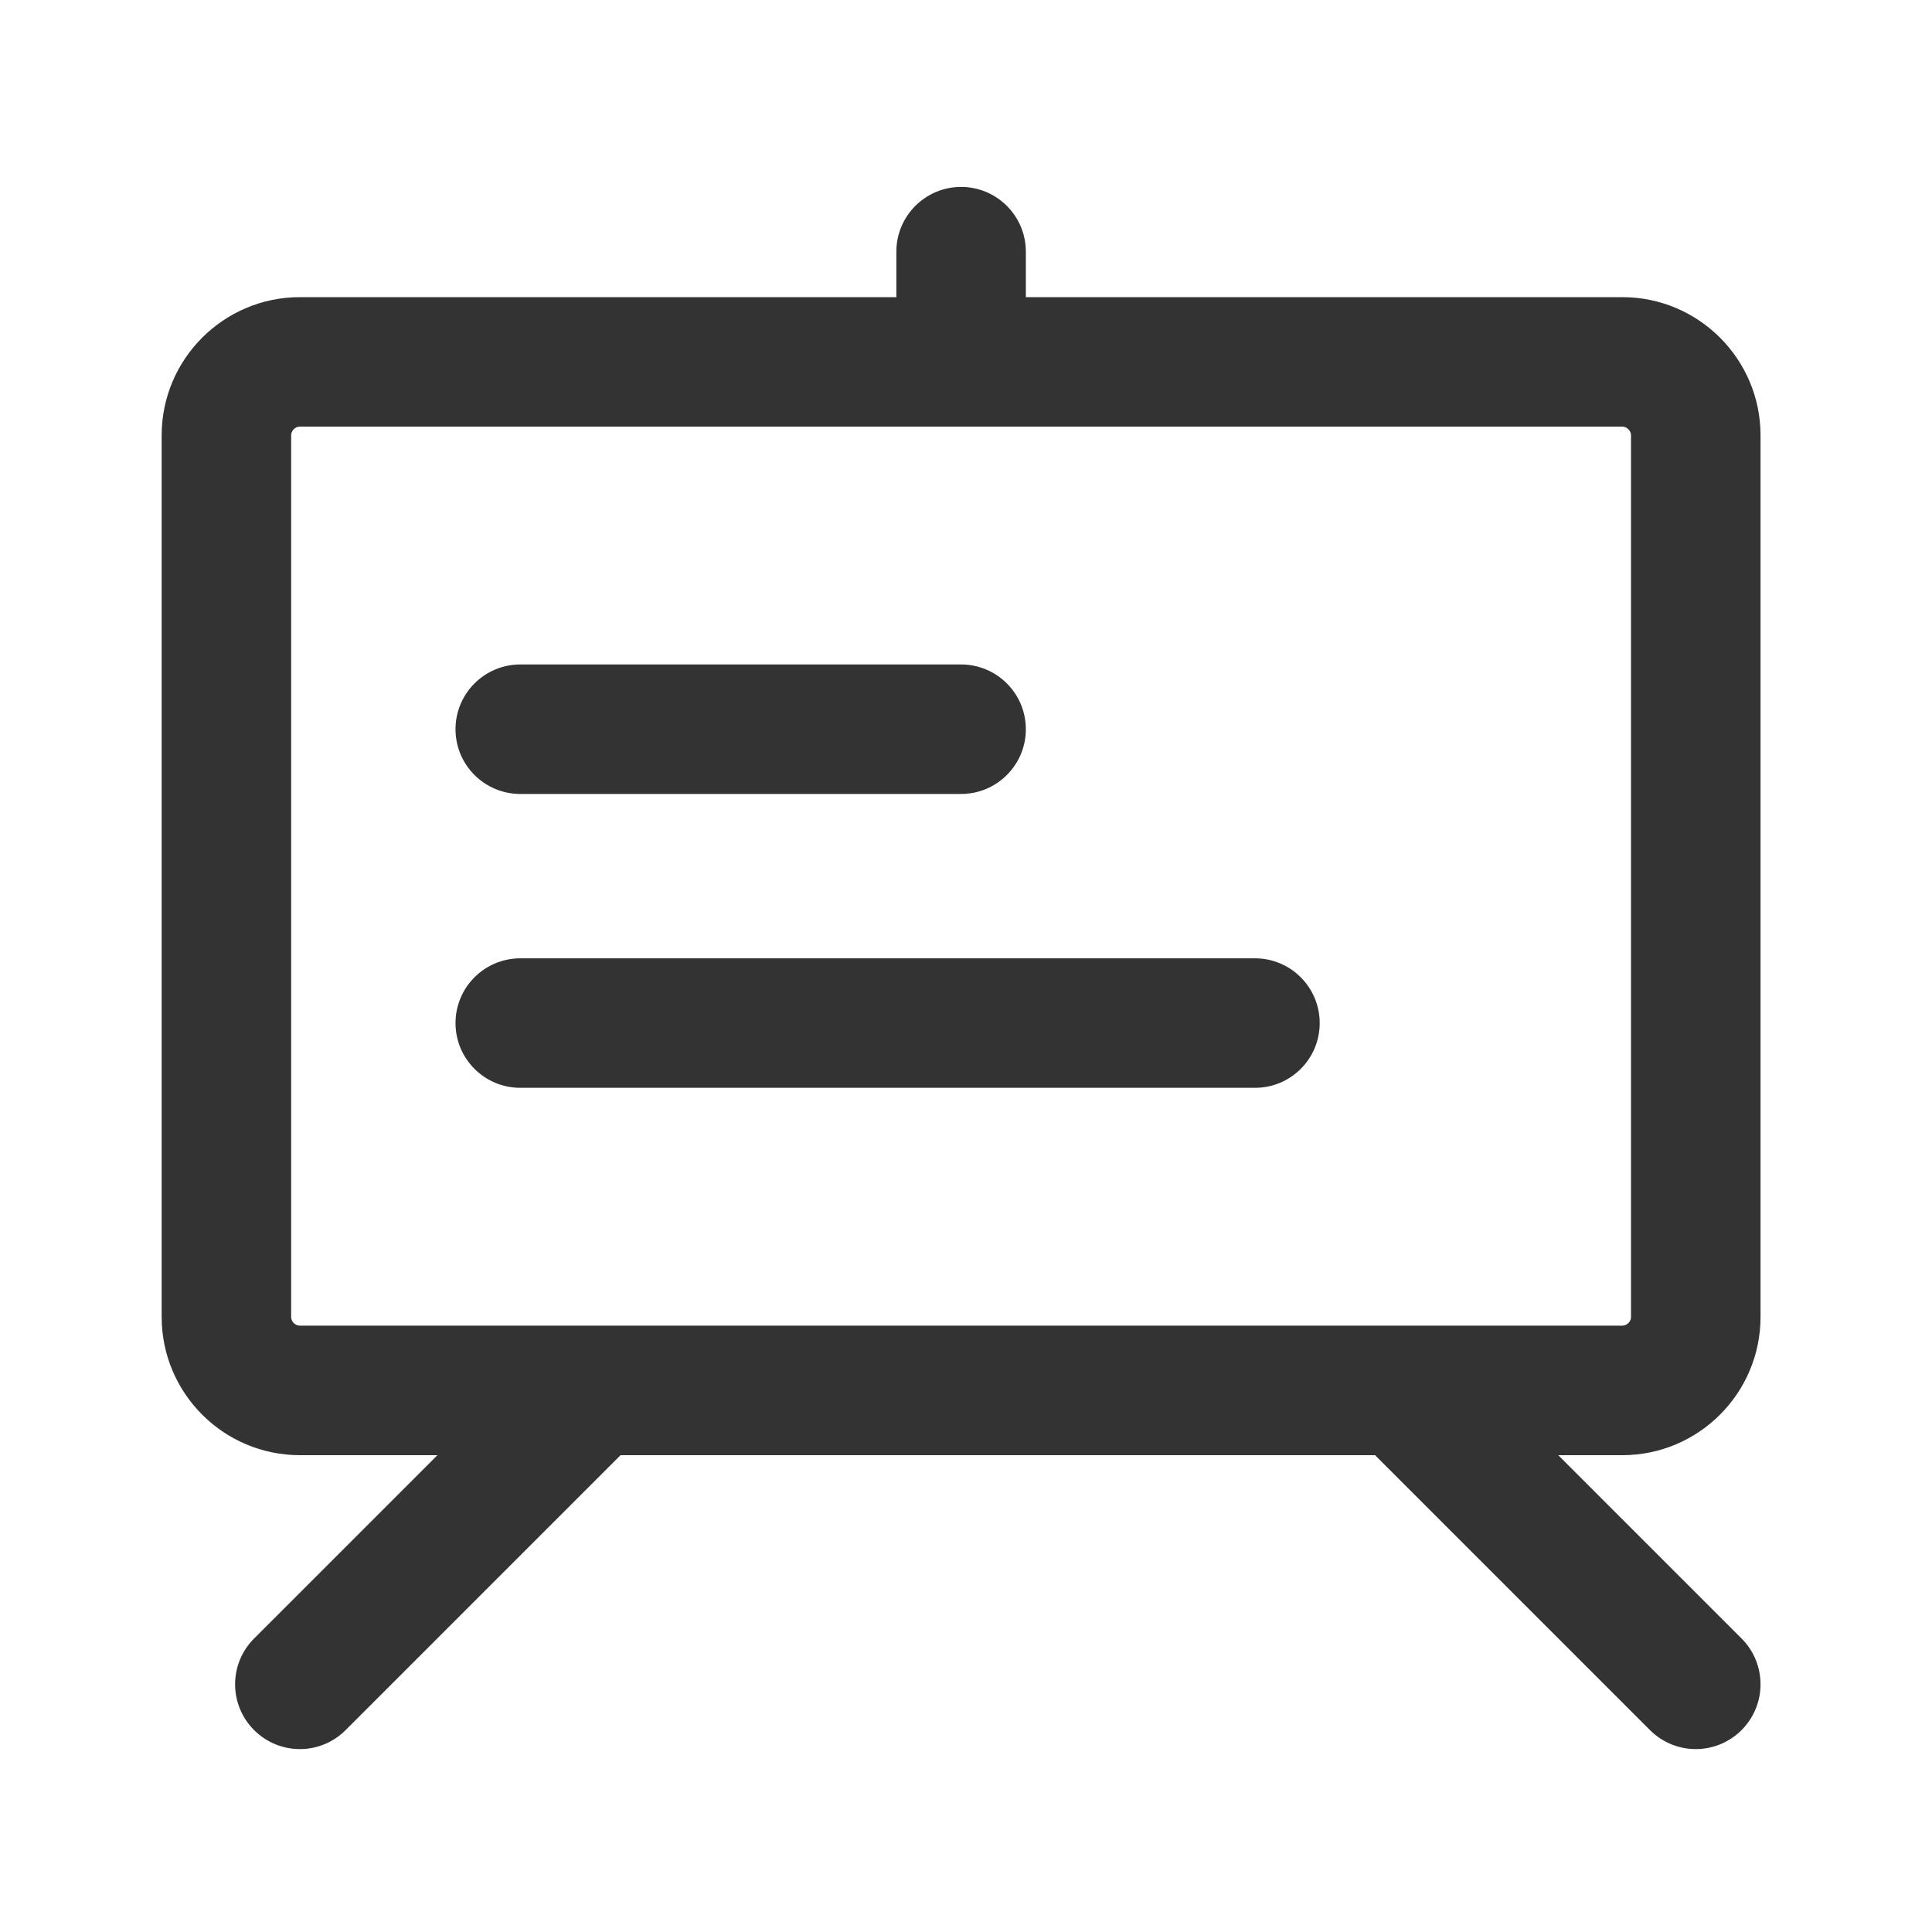 <svg width="40" height="40" viewBox="0 0 40 40" fill="none" xmlns="http://www.w3.org/2000/svg">
<path d="M36.25 27.266V9.013C36.25 7.546 35.056 6.352 33.588 6.352H21.039V5.211C21.039 4.581 20.528 4.07 19.898 4.07C19.269 4.07 18.758 4.581 18.758 5.211V6.352H6.209C4.741 6.352 3.547 7.546 3.547 9.013V27.266C3.547 28.734 4.741 29.928 6.209 29.928H9.539L5.402 34.065C4.956 34.511 4.956 35.232 5.402 35.678C5.625 35.901 5.917 36.013 6.209 36.013C6.5 36.013 6.792 35.901 7.015 35.678L12.765 29.928H28.552L34.302 35.678C34.525 35.901 34.817 36.013 35.109 36.013C35.401 36.013 35.693 35.901 35.916 35.678C36.361 35.232 36.361 34.511 35.916 34.065L31.779 29.928H33.588C35.056 29.928 36.25 28.734 36.25 27.266ZM5.828 27.266V9.013C5.828 8.807 6.002 8.633 6.208 8.633H33.587C33.794 8.633 33.968 8.807 33.968 9.013V27.266C33.968 27.473 33.794 27.646 33.587 27.646H6.209C6.002 27.646 5.828 27.473 5.828 27.266Z" fill="#333333"/>
<path d="M10.772 16.238H19.898C20.528 16.238 21.039 15.727 21.039 15.098C21.039 14.468 20.528 13.957 19.898 13.957H10.772C10.142 13.957 9.631 14.468 9.631 15.098C9.631 15.727 10.142 16.238 10.772 16.238ZM27.123 21.182C27.123 20.552 26.613 20.041 25.983 20.041H10.772C10.142 20.041 9.631 20.552 9.631 21.182C9.631 21.811 10.142 22.322 10.772 22.322H25.983C26.613 22.323 27.123 21.812 27.123 21.182Z" fill="#333333"/>
<path d="M36.25 27.266V9.013C36.25 7.546 35.056 6.352 33.588 6.352H21.039V5.211C21.039 4.581 20.528 4.07 19.898 4.07C19.269 4.07 18.758 4.581 18.758 5.211V6.352H6.209C4.741 6.352 3.547 7.546 3.547 9.013V27.266C3.547 28.734 4.741 29.928 6.209 29.928H9.539L5.402 34.065C4.956 34.511 4.956 35.232 5.402 35.678C5.625 35.901 5.917 36.013 6.209 36.013C6.5 36.013 6.792 35.901 7.015 35.678L12.765 29.928H28.552L34.302 35.678C34.525 35.901 34.817 36.013 35.109 36.013C35.401 36.013 35.693 35.901 35.916 35.678C36.361 35.232 36.361 34.511 35.916 34.065L31.779 29.928H33.588C35.056 29.928 36.25 28.734 36.25 27.266ZM5.828 27.266V9.013C5.828 8.807 6.002 8.633 6.208 8.633H33.587C33.794 8.633 33.968 8.807 33.968 9.013V27.266C33.968 27.473 33.794 27.646 33.587 27.646H6.209C6.002 27.646 5.828 27.473 5.828 27.266Z" stroke="#333333" stroke-width="0.4"/>
<path d="M10.772 16.238H19.898C20.528 16.238 21.039 15.727 21.039 15.098C21.039 14.468 20.528 13.957 19.898 13.957H10.772C10.142 13.957 9.631 14.468 9.631 15.098C9.631 15.727 10.142 16.238 10.772 16.238ZM27.123 21.182C27.123 20.552 26.613 20.041 25.983 20.041H10.772C10.142 20.041 9.631 20.552 9.631 21.182C9.631 21.811 10.142 22.322 10.772 22.322H25.983C26.613 22.323 27.123 21.812 27.123 21.182Z" stroke="#333333" stroke-width="0.4"/>
</svg>
